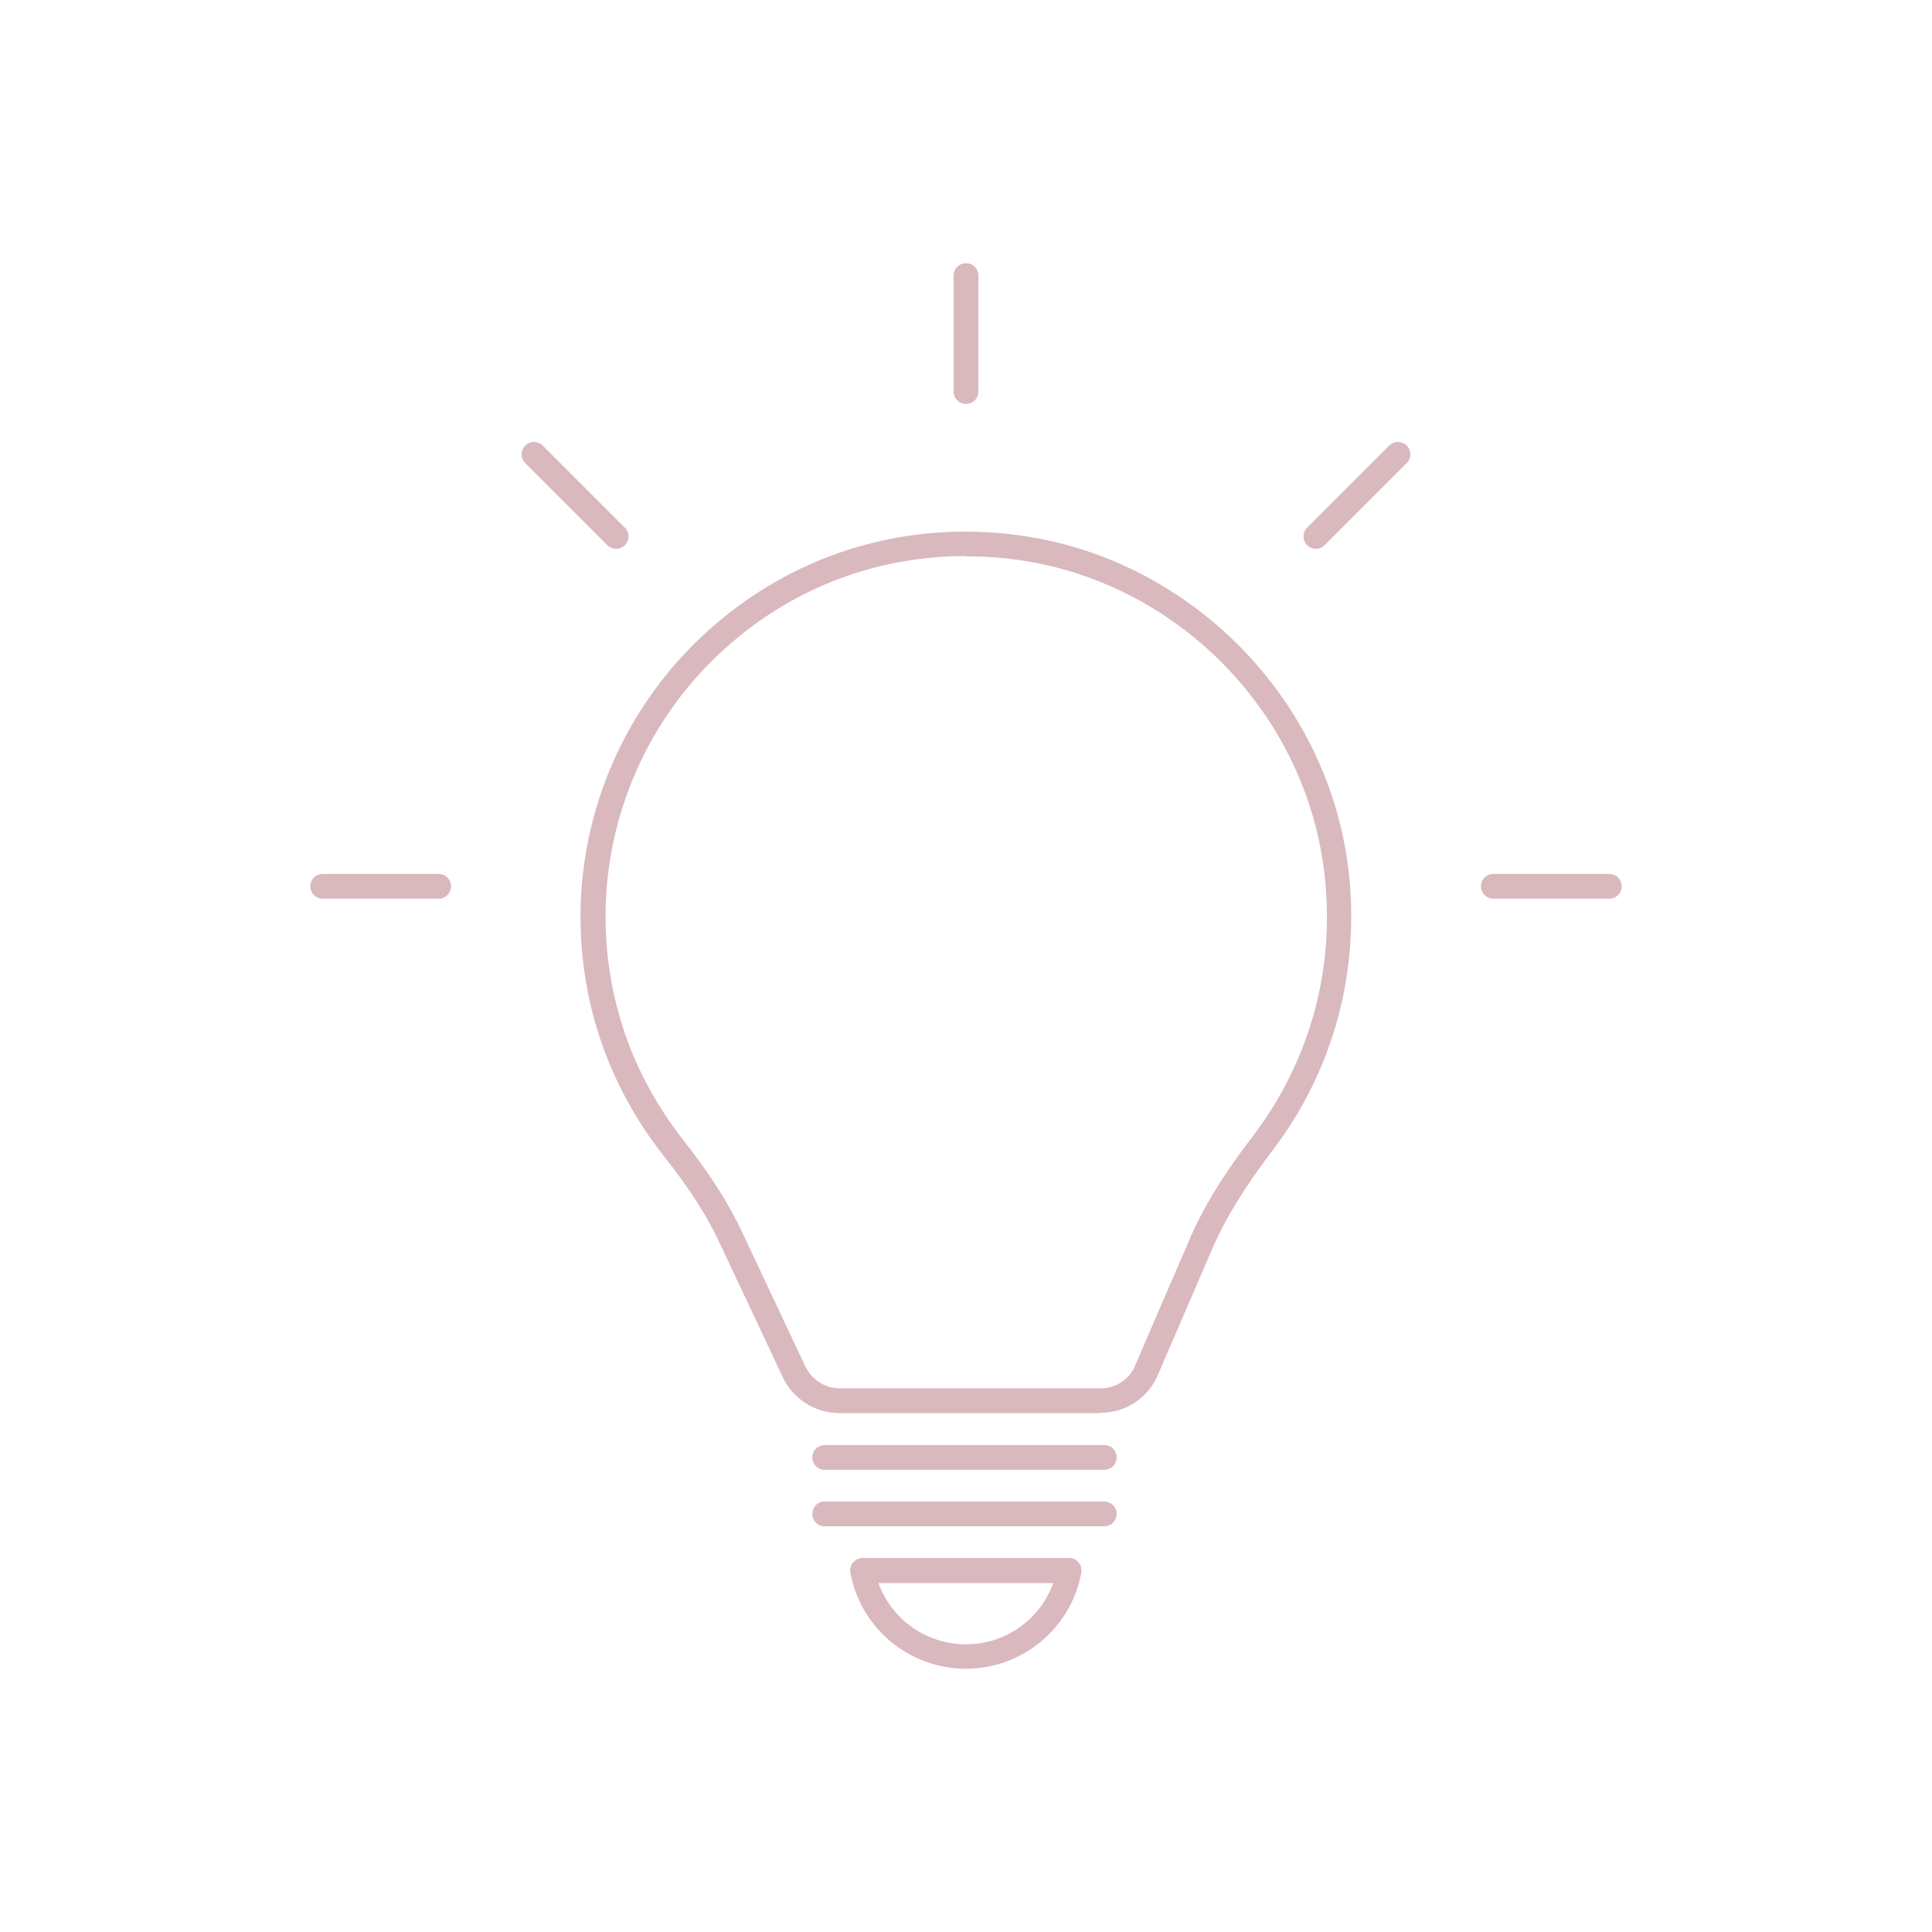 <?xml version="1.0" encoding="UTF-8"?> <svg xmlns="http://www.w3.org/2000/svg" id="LED" viewBox="0 0 64 64"><defs><style> .cls-1 { fill: #d9b9be; } </style></defs><path class="cls-1" d="M36.45,46.81h-8.65c-.8,0-1.53-.47-1.87-1.19l-2.08-4.42c-.43-.93-1.03-1.86-1.88-2.93-1.79-2.28-2.74-5.01-2.74-7.9,0-3.61,1.54-7.07,4.24-9.49,2.73-2.45,6.26-3.59,9.94-3.19,5.79.62,10.52,5.27,11.25,11.04.42,3.38-.47,6.72-2.52,9.4-.92,1.21-1.56,2.25-2,3.28l-1.79,4.15c-.33.76-1.07,1.24-1.89,1.24ZM31.99,18.42c-2.96,0-5.75,1.06-7.97,3.06-2.52,2.26-3.96,5.5-3.96,8.88,0,2.71.89,5.26,2.57,7.4.88,1.12,1.51,2.1,1.97,3.09l2.08,4.42c.21.43.65.72,1.13.72h8.65c.5,0,.95-.29,1.14-.75l1.79-4.15c.47-1.1,1.14-2.19,2.11-3.45,1.92-2.52,2.76-5.64,2.36-8.81h0c-.68-5.41-5.1-9.75-10.52-10.33-.45-.05-.9-.07-1.34-.07Z"></path><path class="cls-1" d="M32,55.28c-1.88,0-3.49-1.34-3.83-3.18-.02-.12,0-.24.09-.34.08-.09.19-.15.31-.15h6.85c.12,0,.24.05.31.15.08.09.11.22.09.34-.34,1.84-1.95,3.18-3.83,3.18ZM29.1,52.44c.43,1.2,1.58,2.03,2.9,2.03s2.46-.83,2.89-2.03h-5.79Z"></path><path class="cls-1" d="M36.58,48.69h-9.26c-.23,0-.41-.18-.41-.41s.18-.41.41-.41h9.26c.23,0,.41.18.41.41s-.18.41-.41.41Z"></path><path class="cls-1" d="M36.58,50.56h-9.26c-.23,0-.41-.18-.41-.41s.18-.41.41-.41h9.26c.23,0,.41.18.41.41s-.18.41-.41.41Z"></path><path class="cls-1" d="M32,13.38c-.23,0-.41-.18-.41-.41v-3.84c0-.23.18-.41.41-.41s.41.18.41.41v3.84c0,.23-.18.41-.41.41Z"></path><path class="cls-1" d="M43.59,18.18c-.1,0-.21-.04-.29-.12-.16-.16-.16-.42,0-.58l2.72-2.72c.16-.16.42-.16.58,0,.16.16.16.42,0,.58l-2.72,2.72c-.08.08-.18.12-.29.12Z"></path><path class="cls-1" d="M14.53,29.77h-3.84c-.23,0-.41-.18-.41-.41s.18-.41.41-.41h3.84c.23,0,.41.18.41.41s-.18.41-.41.41Z"></path><path class="cls-1" d="M53.31,29.77h-3.84c-.23,0-.41-.18-.41-.41s.18-.41.41-.41h3.84c.23,0,.41.18.41.41s-.18.41-.41.41Z"></path><path class="cls-1" d="M20.41,18.18c-.1,0-.21-.04-.29-.12l-2.72-2.72c-.16-.16-.16-.42,0-.58.16-.16.42-.16.58,0l2.72,2.72c.16.16.16.42,0,.58-.08.08-.18.12-.29.12Z"></path></svg> 